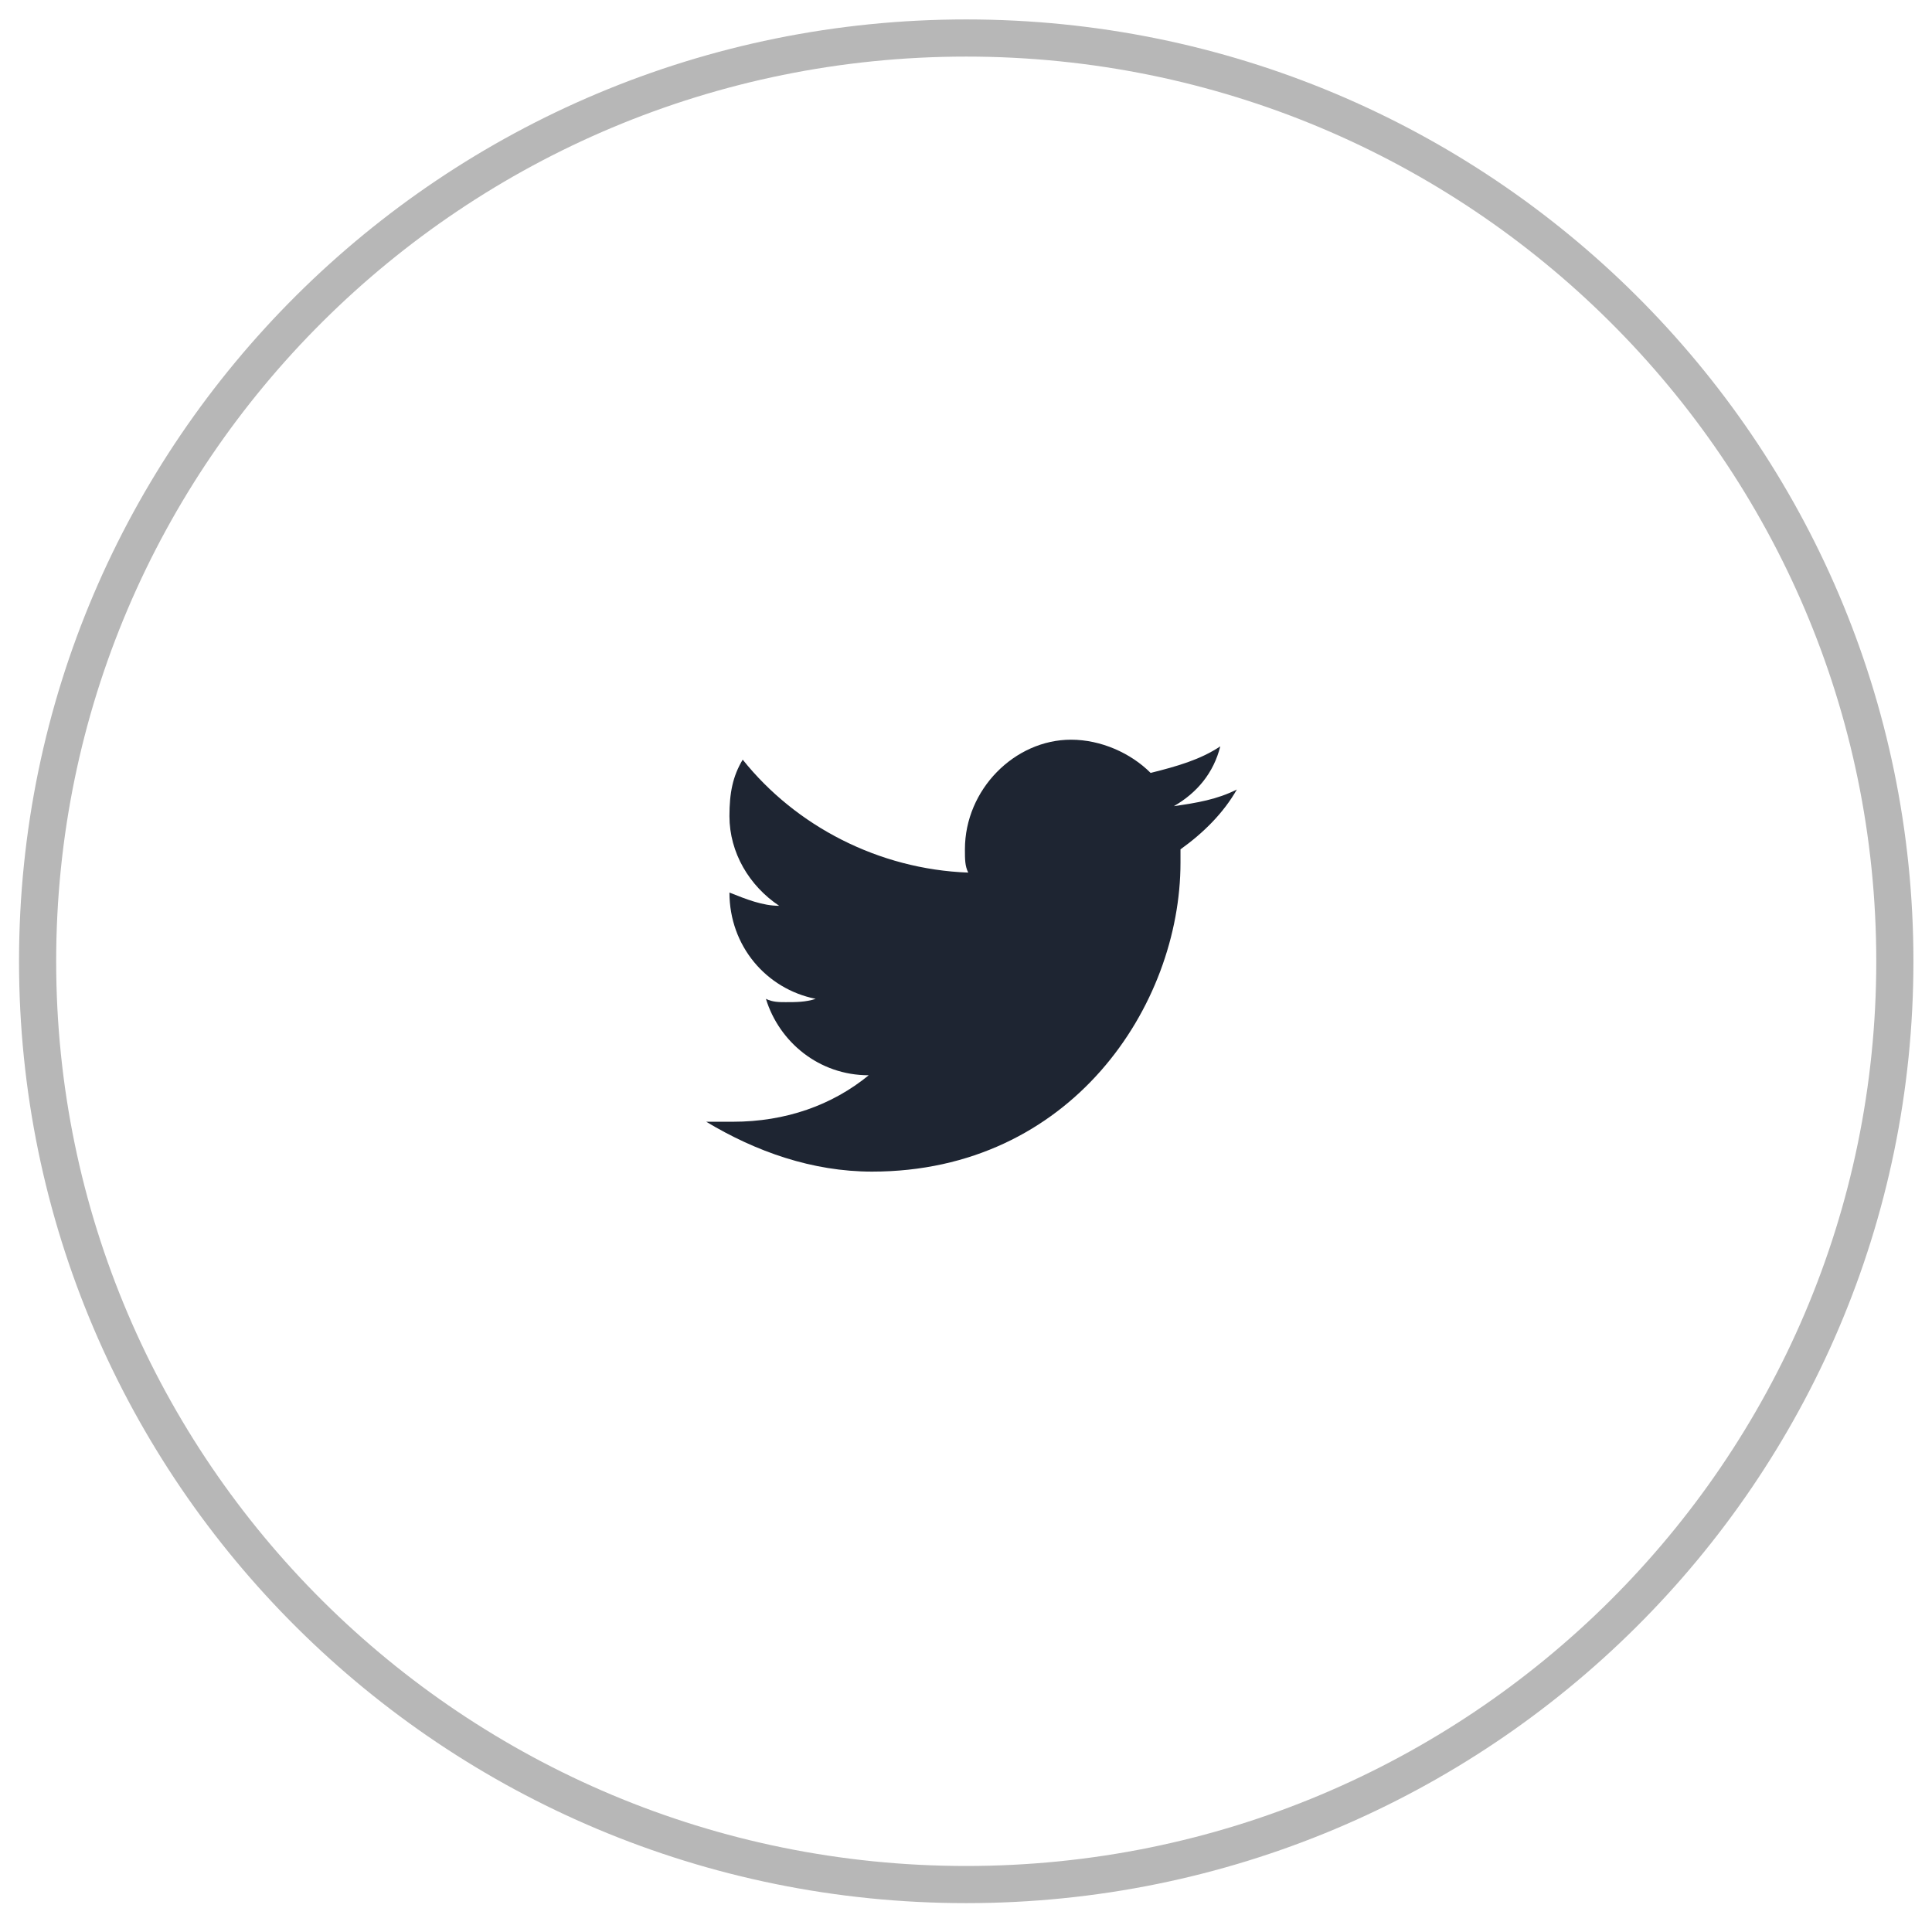 <svg width="52" height="52" viewBox="0 0 52 52" fill="none" xmlns="http://www.w3.org/2000/svg">
<path d="M26.006 50.723C39.81 50.723 51 39.597 51 25.873C51 12.149 39.81 1.023 26.006 1.023C12.202 1.023 1.012 12.149 1.012 25.873C1.012 39.597 12.202 50.723 26.006 50.723Z" stroke="#B7B7B7"/>
<path d="M33.29 21.25C32.755 21.519 32.219 21.608 31.594 21.698C32.219 21.34 32.665 20.803 32.844 20.088C32.308 20.446 31.683 20.625 30.969 20.803C30.434 20.267 29.63 19.909 28.827 19.909C27.309 19.909 25.971 21.25 25.971 22.86C25.971 23.128 25.971 23.307 26.06 23.486C23.65 23.397 21.418 22.234 19.99 20.446C19.722 20.893 19.633 21.34 19.633 21.966C19.633 22.95 20.168 23.844 20.972 24.38C20.525 24.38 20.079 24.201 19.633 24.023C19.633 25.453 20.615 26.616 21.954 26.884C21.686 26.973 21.418 26.973 21.15 26.973C20.972 26.973 20.793 26.973 20.615 26.884C20.972 28.046 22.043 28.941 23.382 28.941C22.4 29.745 21.15 30.192 19.722 30.192C19.454 30.192 19.276 30.192 19.008 30.192C20.347 30.997 21.864 31.534 23.471 31.534C28.827 31.534 31.773 27.063 31.773 23.218C31.773 23.128 31.773 22.95 31.773 22.86C32.398 22.413 32.933 21.877 33.29 21.25Z" fill="#1E2532"/>
</svg>
